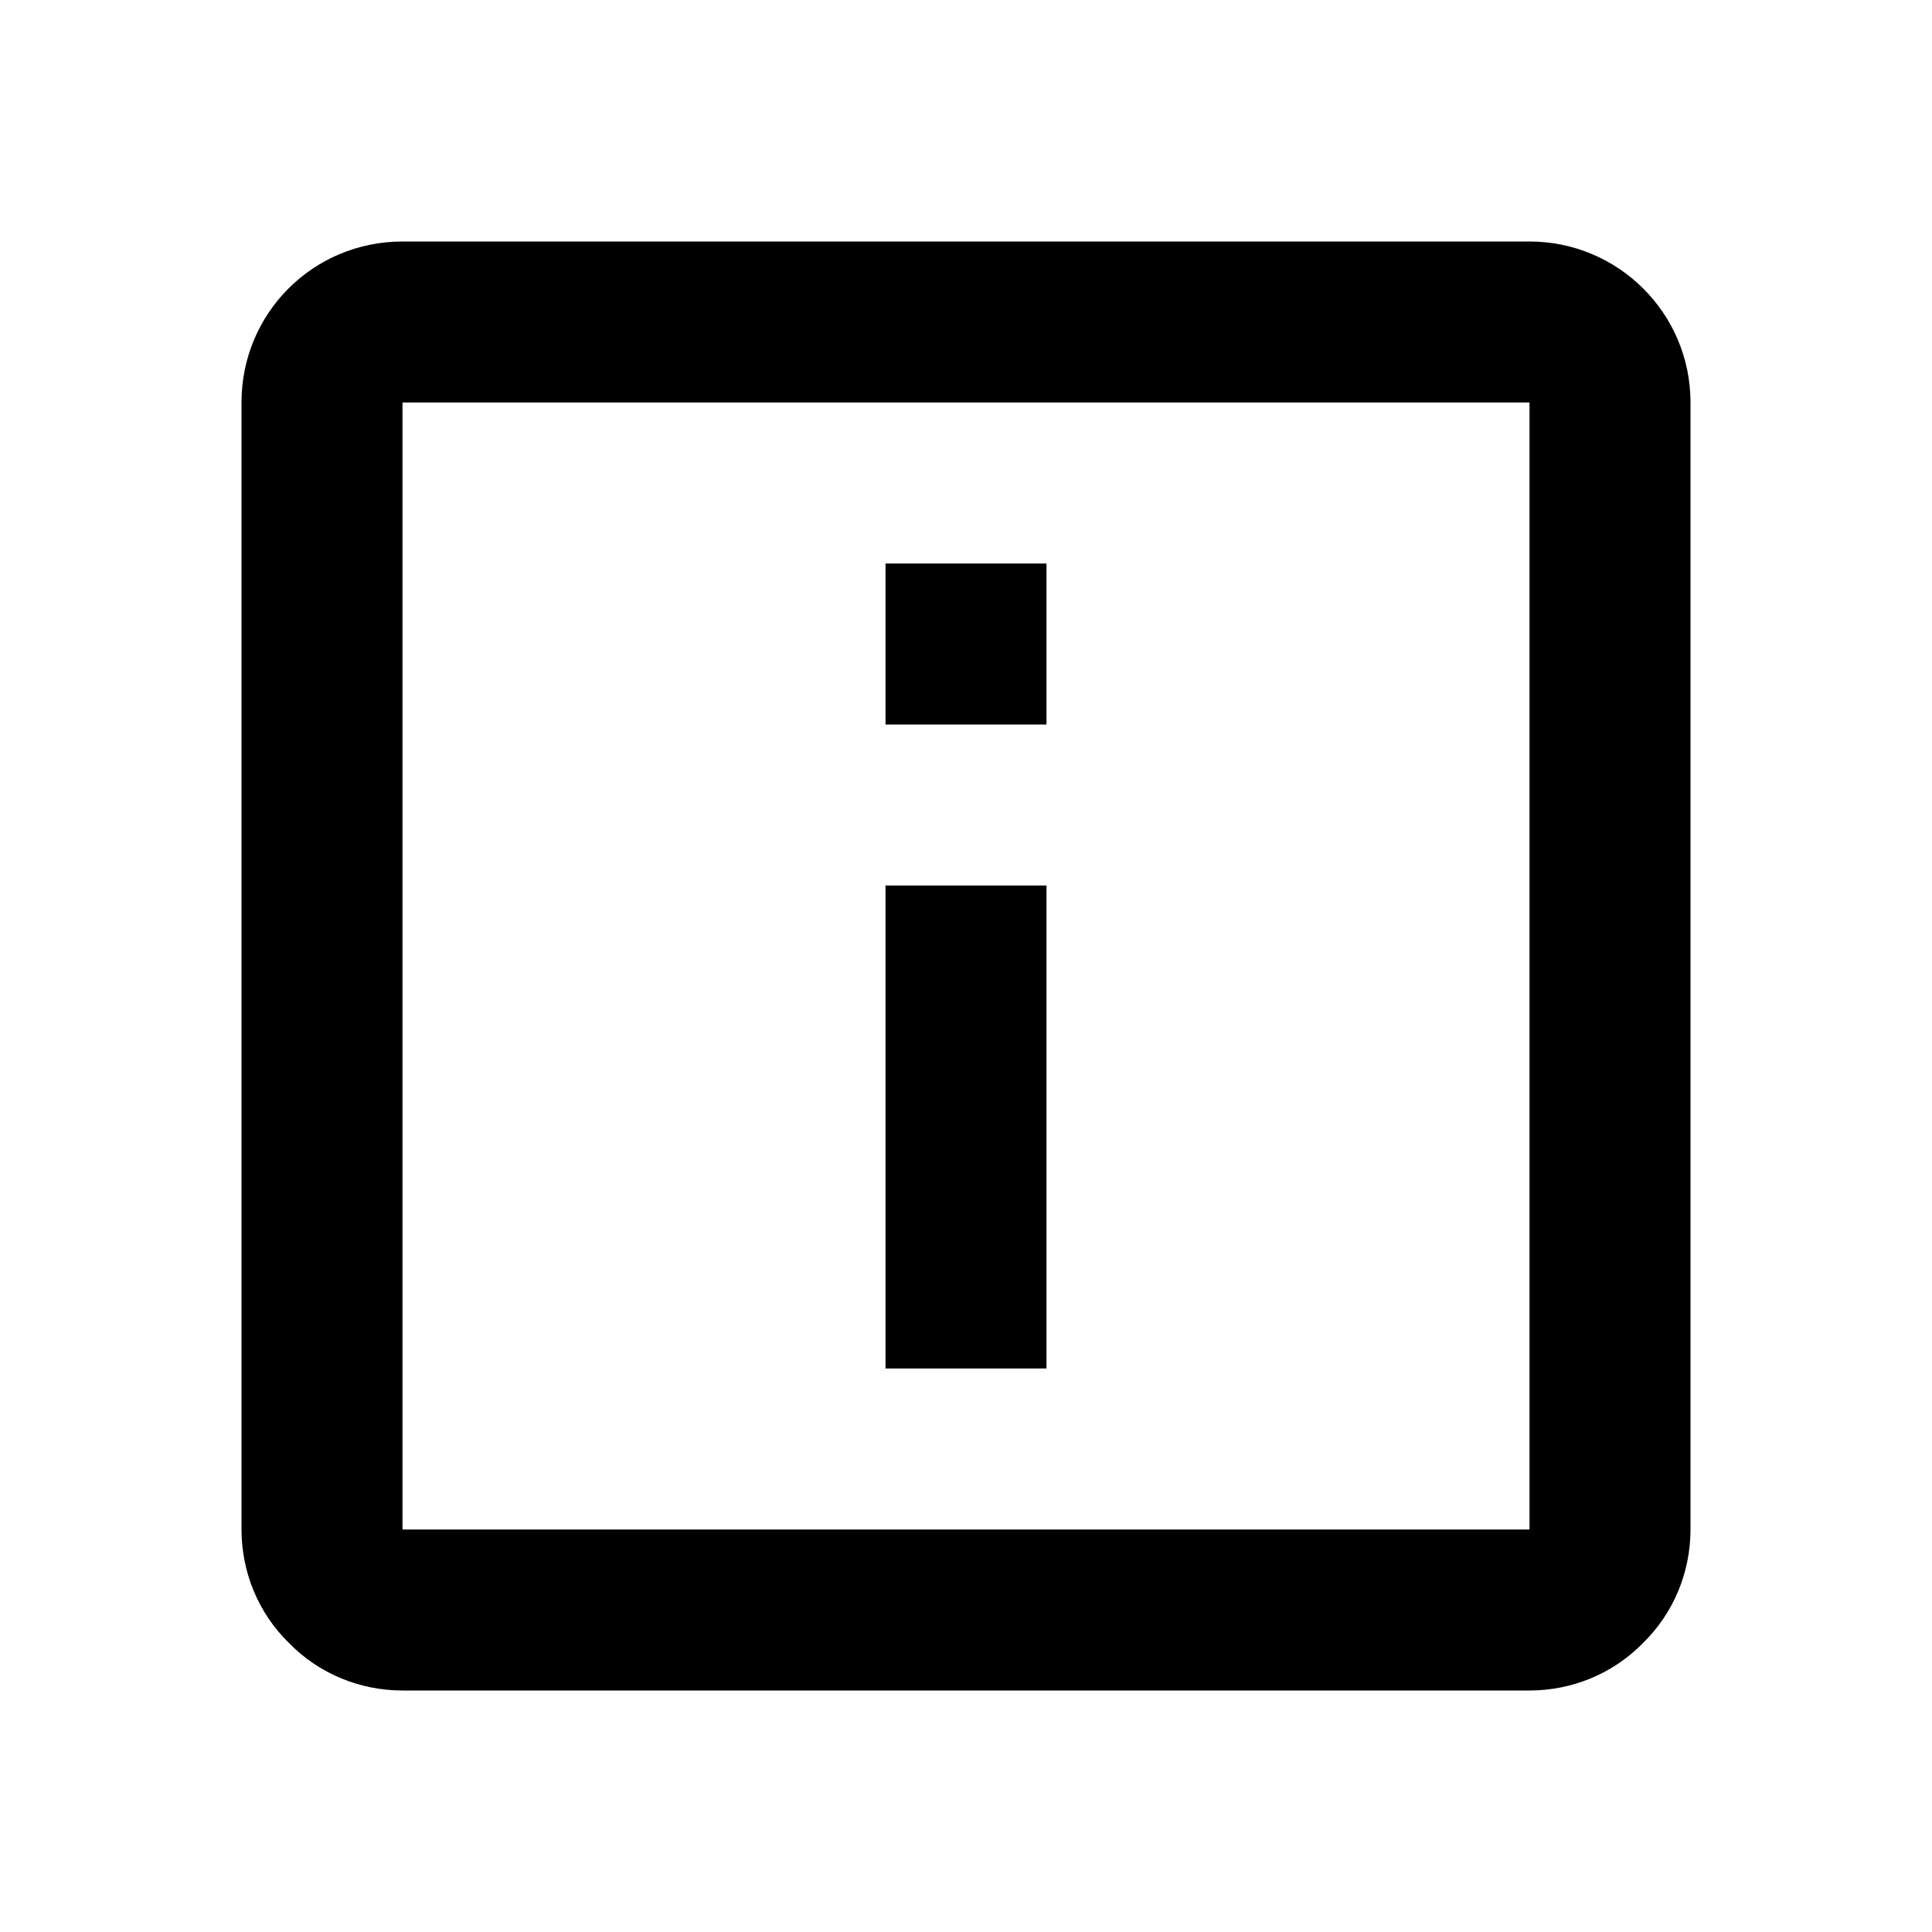 <svg fill="currentColor" xmlns="http://www.w3.org/2000/svg" id="mdi-information-box-outline" viewBox="0 0 24 24"><path d="M13 9H11V7H13V9M13 17H11V11H13V17M5 3H19C20.1 3 21 3.89 21 5V19C21 19.53 20.79 20.04 20.41 20.41C20.04 20.79 19.53 21 19 21H5C4.47 21 3.96 20.79 3.59 20.41C3.21 20.04 3 19.53 3 19V5C3 3.89 3.89 3 5 3M19 19V5H5V19H19Z" /></svg>